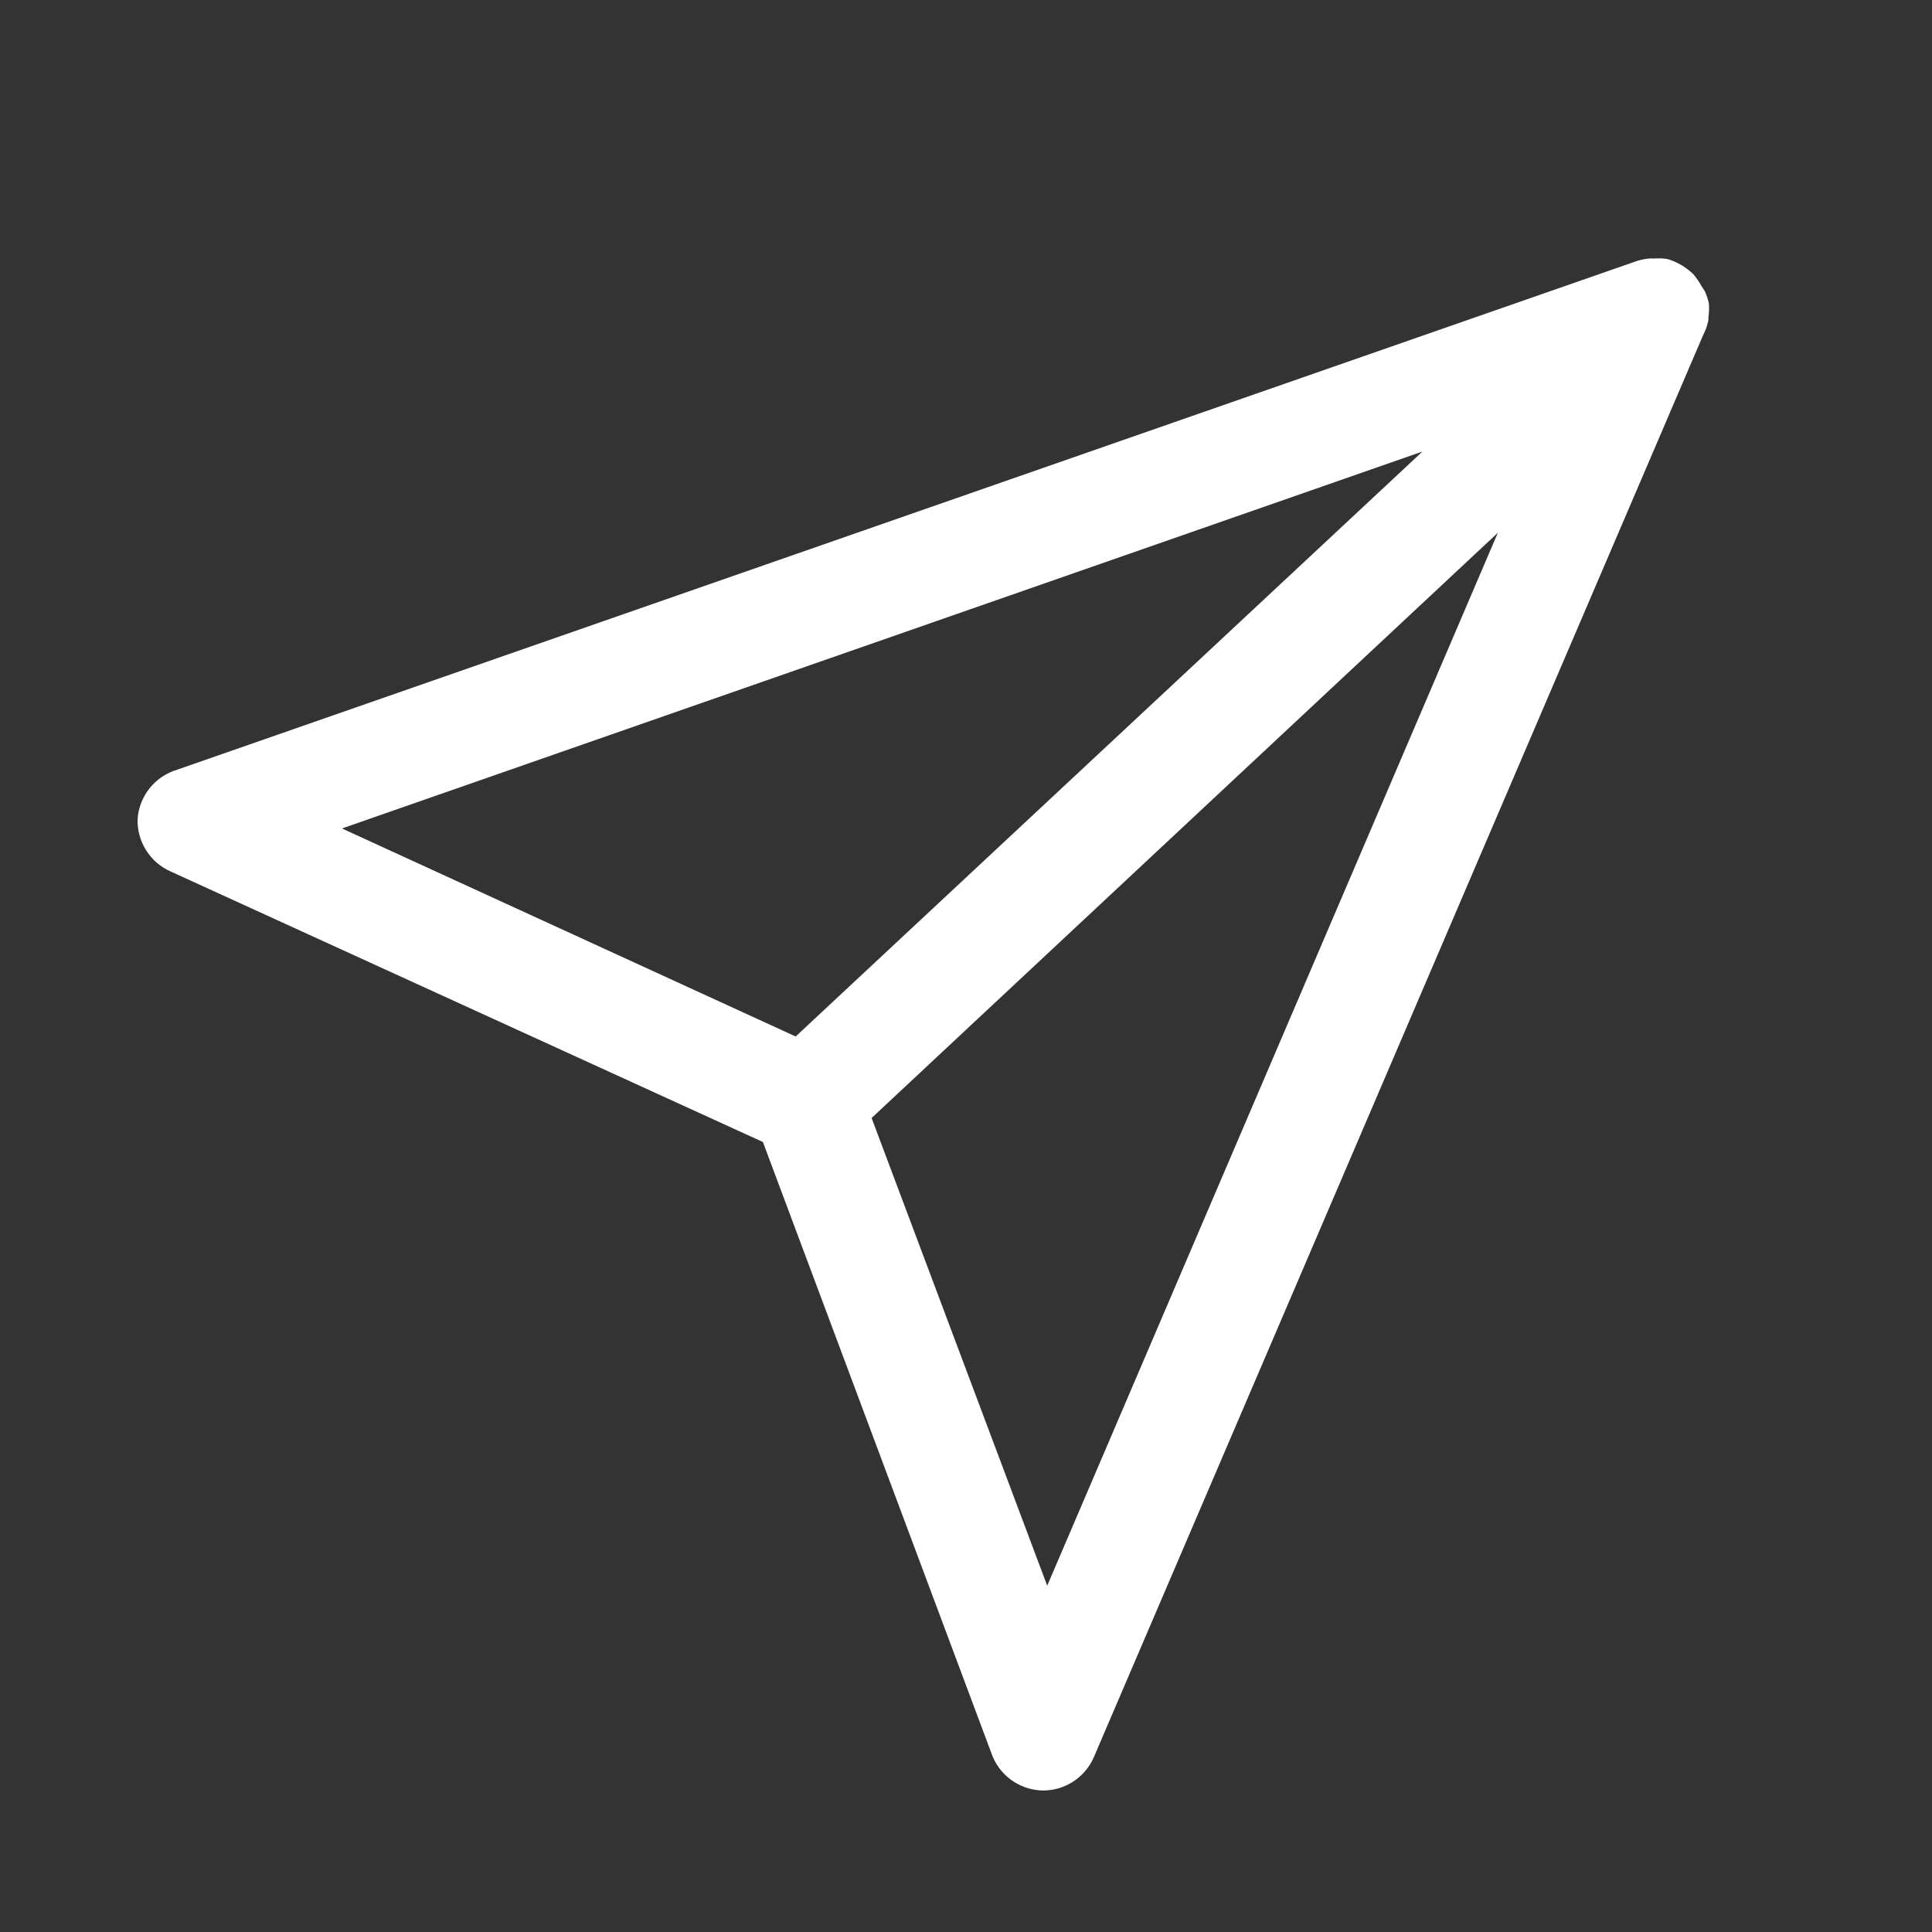 <svg xmlns="http://www.w3.org/2000/svg" xmlns:xlink="http://www.w3.org/1999/xlink" width="24" height="24" viewBox="0 0 24 24">
  <rect x="0" y="0" width="24" height="24" fill="#333333" stroke="none"/>
  <defs>
    <rect id="sm-send-a" width="24" height="24" x="0" y="0"/>
  </defs>
  <g fill="none" fill-rule="evenodd">
    <mask id="sm-send-b" fill="#fff">
      <use xlink:href="#sm-send-a"/>
    </mask>
    <g fill="#FFF" mask="url(#sm-send-b)">
      <path d="M3.995,11.613 C3.995,11.893 4.166,12.146 4.425,12.251 L11.898,15.354 L14.997,22.836 C15.097,23.105 15.354,23.283 15.641,23.284 L15.641,23.284 C15.921,23.281 16.172,23.107 16.274,22.846 L23.22,4.931 L23.22,4.931 L23.22,4.931 C23.248,4.873 23.268,4.812 23.279,4.748 C23.28,4.735 23.28,4.721 23.279,4.707 C23.285,4.65 23.285,4.592 23.279,4.534 C23.265,4.482 23.247,4.431 23.223,4.383 L23.179,4.321 C23.148,4.269 23.112,4.22 23.072,4.176 C23.029,4.138 22.983,4.105 22.934,4.076 L22.893,4.055 C22.846,4.032 22.796,4.013 22.745,4 L22.745,4 C22.688,3.993 22.63,3.993 22.573,4 L22.531,4 C22.477,4.006 22.424,4.018 22.373,4.035 L22.373,4.035 L4.467,10.985 C4.194,11.076 4.006,11.326 3.995,11.613 Z M15.62,20.739 L13.237,15.009 L20.758,7.472 L15.62,20.739 Z M19.787,6.496 L12.259,14.03 L6.536,11.644 L19.787,6.496 Z" transform="rotate(2 44.135 -54.578)"/>
    </g>
  </g>
</svg>
